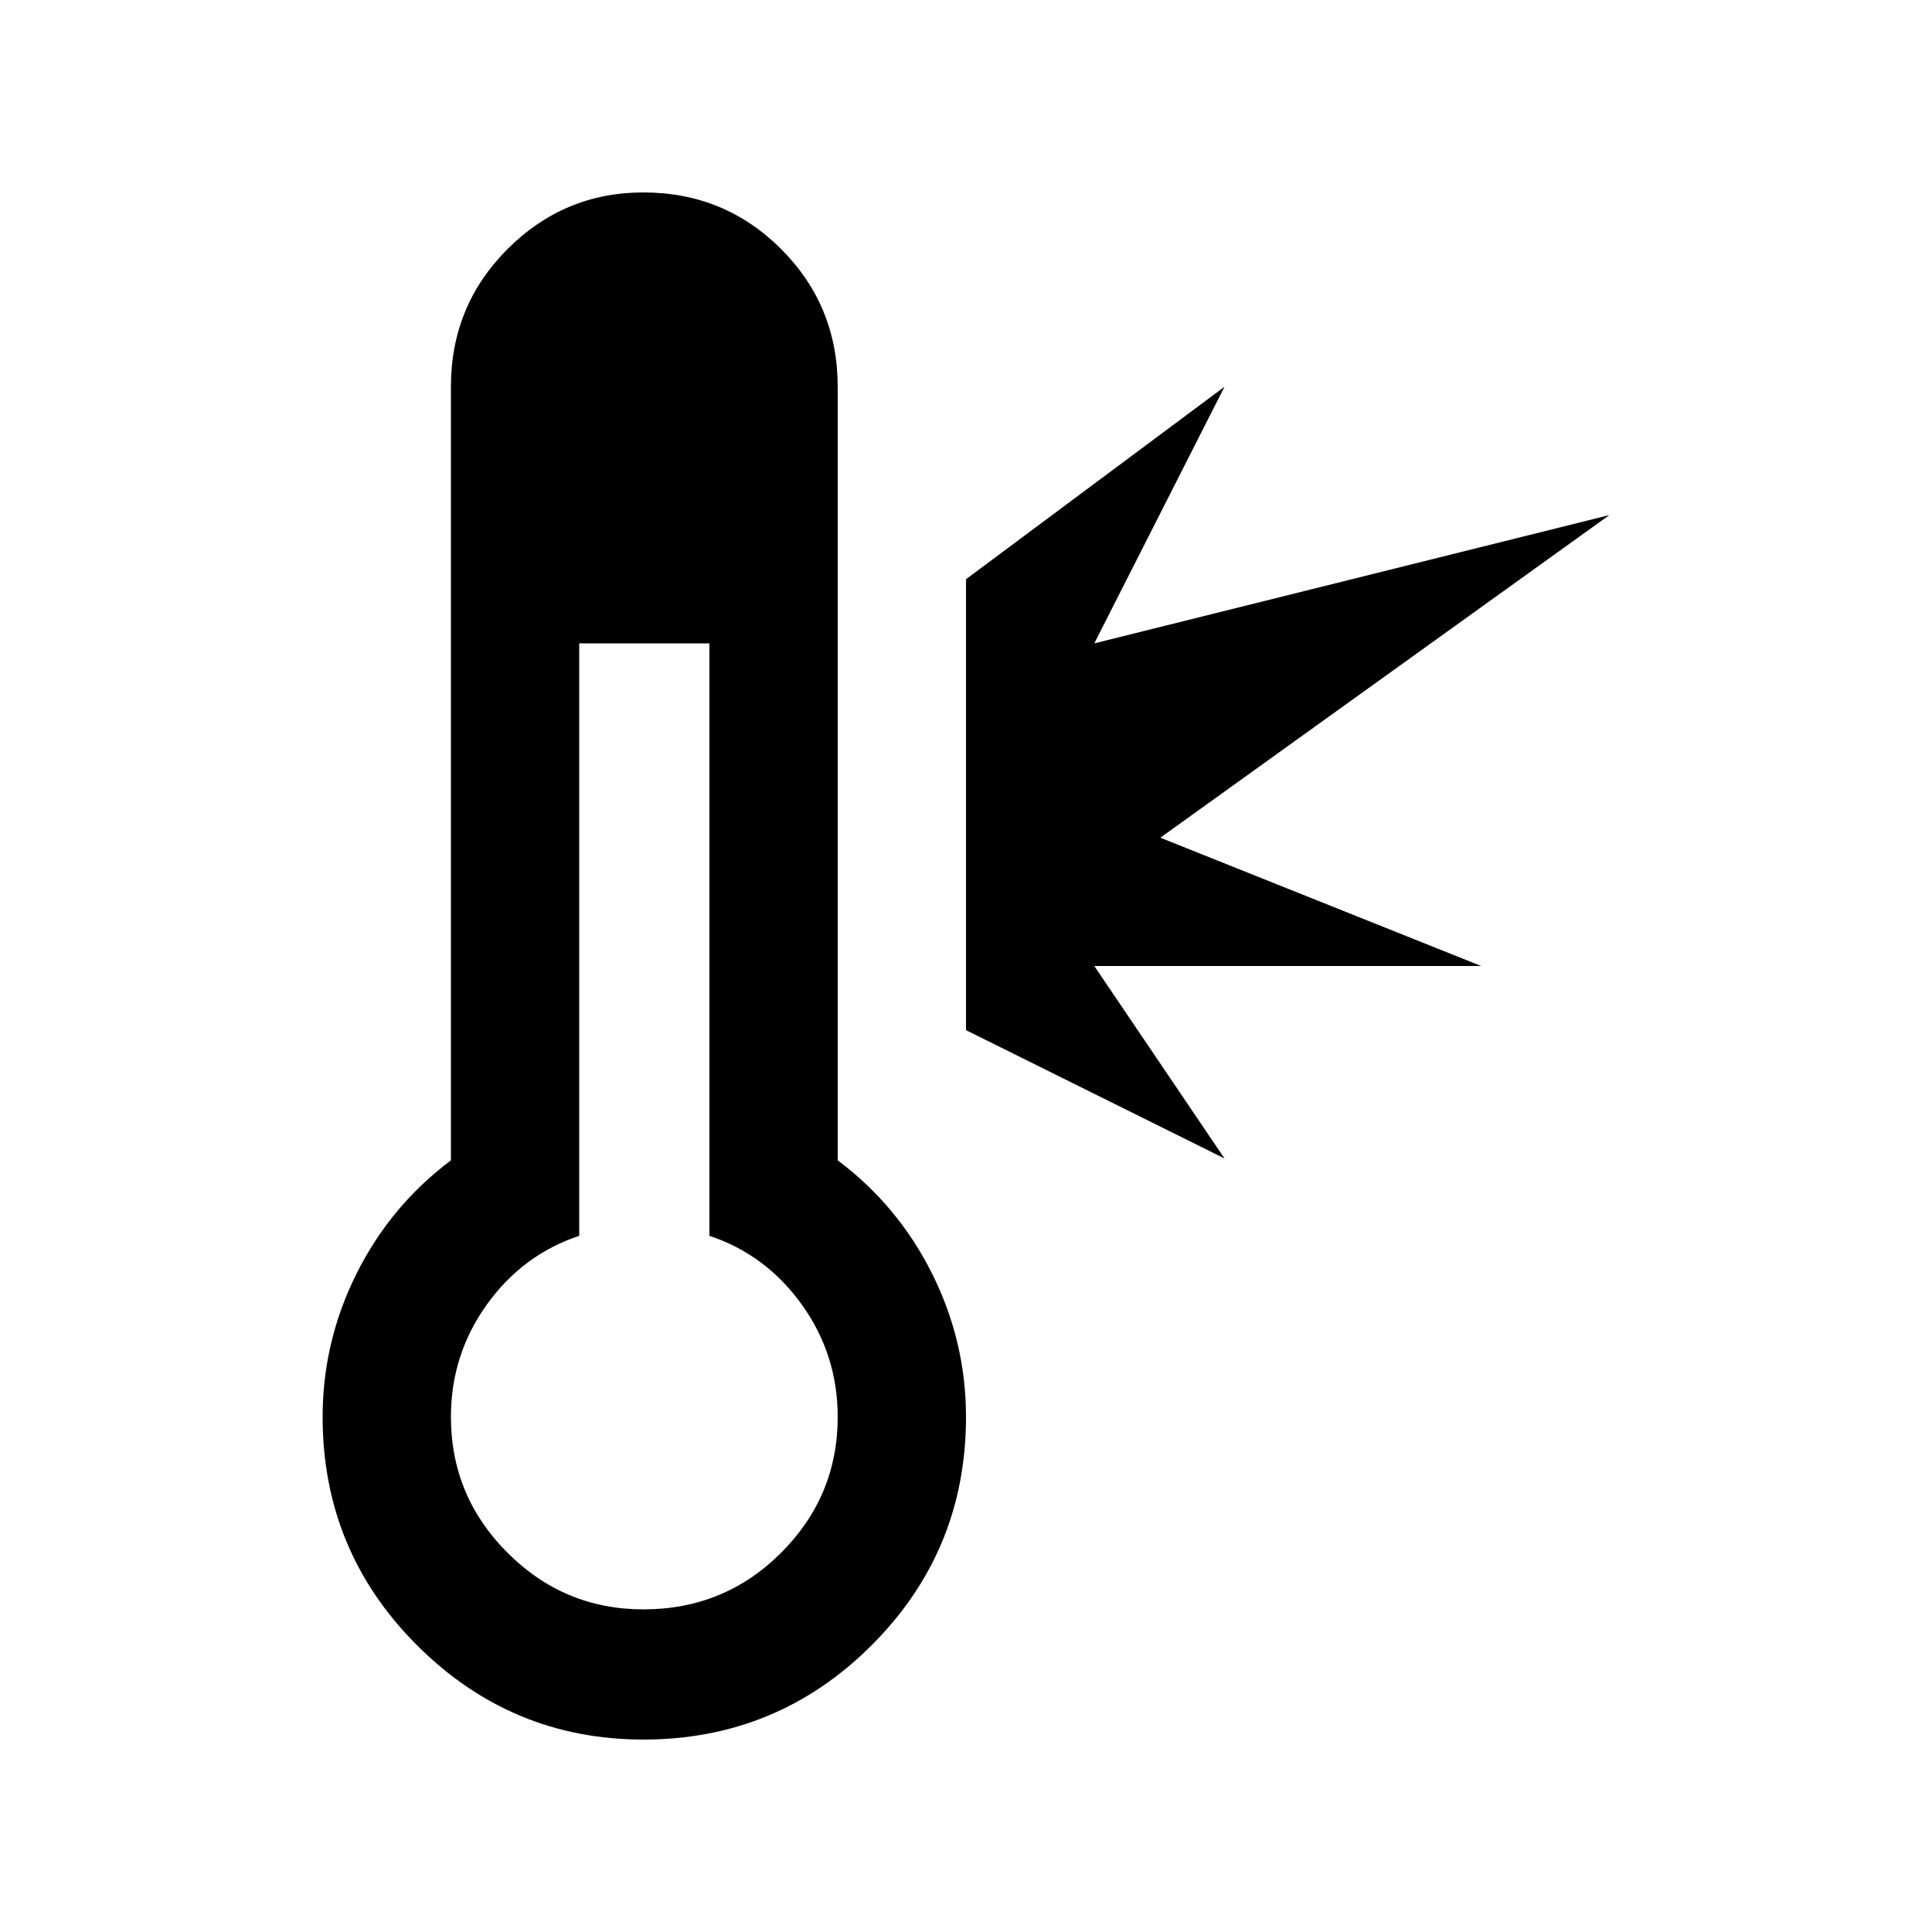 <?xml version="1.0" encoding="UTF-8" standalone="no"?>
<svg
   version="1.1"
   viewBox="0 -64 1024 1024"
   width="512"
   height="512"
   id="svg453"
   sodipodi:docname="status_dangerzone.svg"
   inkscape:version="1.2.2 (732a01da63, 2022-12-09)"
   xmlns:inkscape="http://www.inkscape.org/namespaces/inkscape"
   xmlns:sodipodi="http://sodipodi.sourceforge.net/DTD/sodipodi-0.dtd"
   xmlns="http://www.w3.org/2000/svg"
   xmlns:svg="http://www.w3.org/2000/svg">
  <defs
     id="defs457" />
  <sodipodi:namedview
     id="namedview455"
     pagecolor="#ffffff"
     bordercolor="#000000"
     borderopacity="0.25"
     inkscape:showpageshadow="2"
     inkscape:pageopacity="0.0"
     inkscape:pagecheckerboard="0"
     inkscape:deskcolor="#d1d1d1"
     showgrid="false"
     inkscape:zoom="1.6191406"
     inkscape:cx="236.23643"
     inkscape:cy="256.30881"
     inkscape:window-width="1920"
     inkscape:window-height="1009"
     inkscape:window-x="-8"
     inkscape:window-y="-8"
     inkscape:window-maximized="1"
     inkscape:current-layer="svg453" />
  <g
     transform="matrix(1,0,0,-1,-34,896)"
     id="g451">
    <path
       fill="currentColor"
       d="m 375,858 q -42,0 -72,-30 -30,-30 -30,-73 V 345 q -32,-24 -50,-60 -18,-36 -18,-76 0,-71 50,-121 50,-50 120,-50 71,0 121,50 50,50 50,121 0,40 -18,76 -18,36 -50,60 v 410 q 0,43 -30,73 -30,30 -73,30 z M 683,755 546,653 V 414 L 683,346 614,448 H 819 L 649,516 887,687 614,619 Z M 341,619 h 69 V 305 q 30,-10 49,-36.5 19,-26.5 19,-59.5 0,-42 -30,-72 -30,-30 -73,-30 -42,0 -72,30 -30,30 -30,72 0,33 19,59.5 19,26.5 49,36.5 z"
       id="path449" />
  </g>
</svg>
